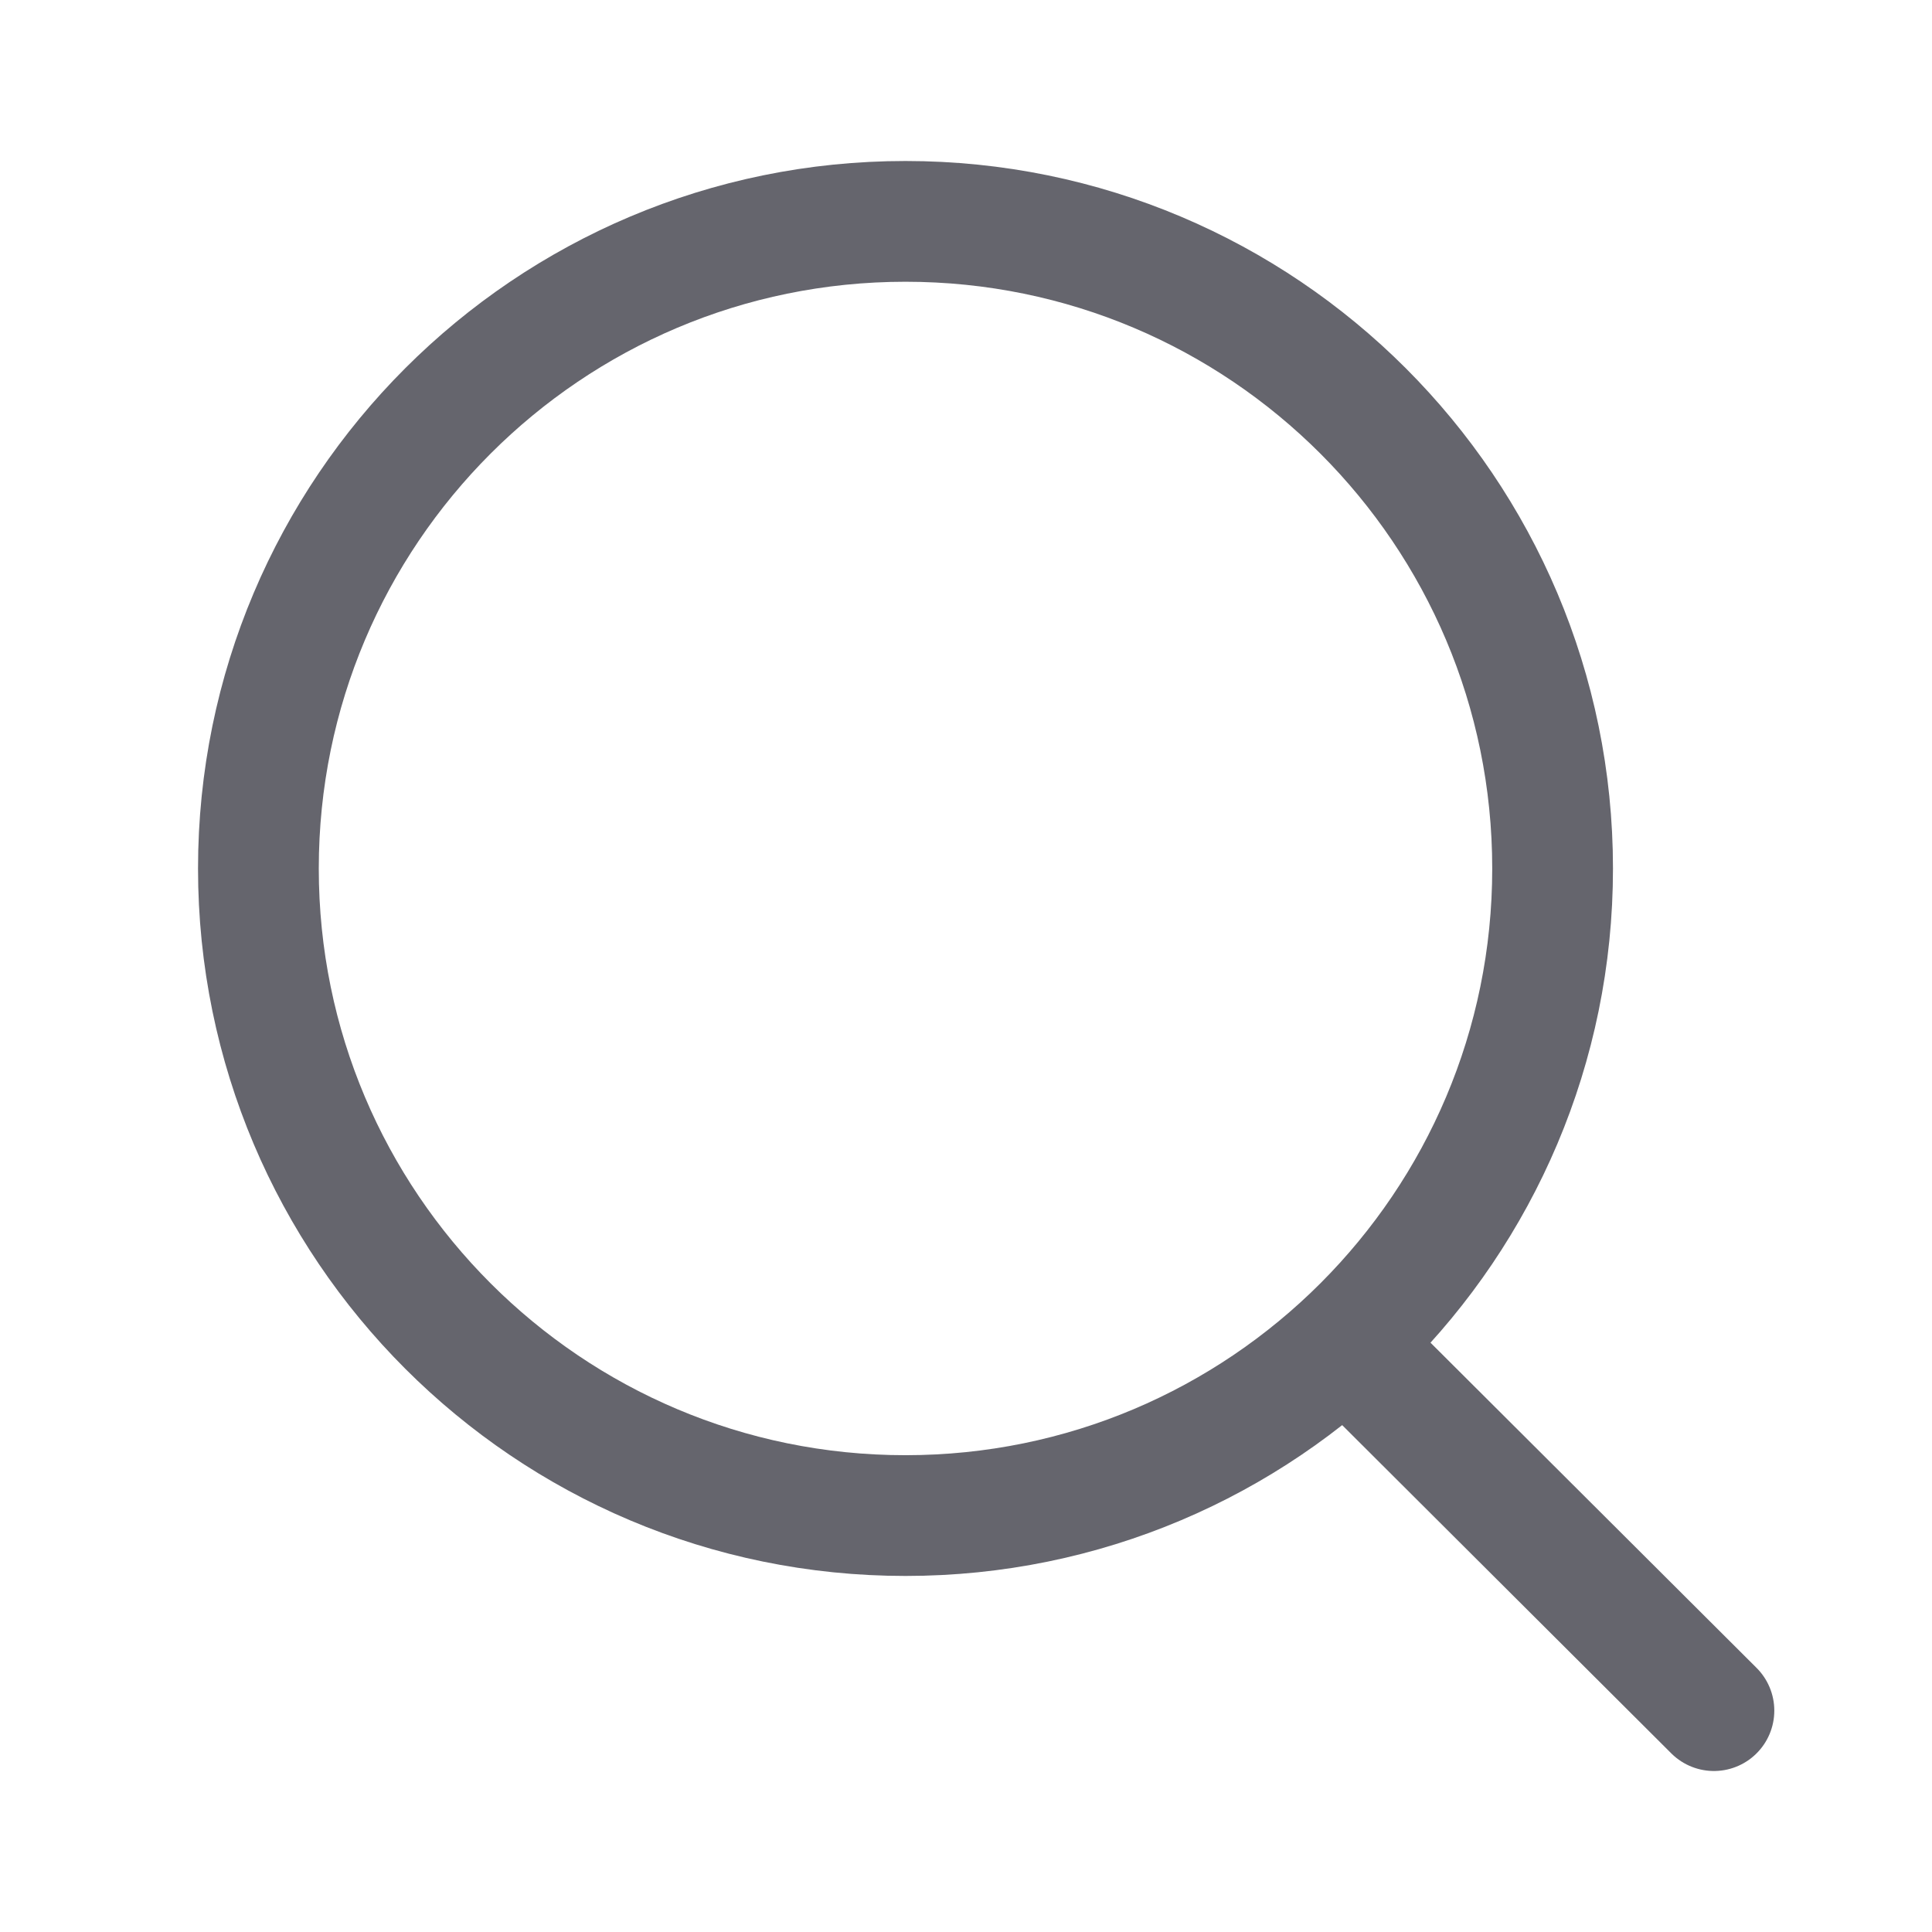 <svg width="24" height="24" viewBox="0 0 24 24" fill="none" xmlns="http://www.w3.org/2000/svg">
<path d="M11.248 18.827C15.688 18.827 19.287 15.228 19.287 10.789C19.287 6.349 15.688 2.75 11.248 2.75C6.809 2.75 3.21 6.349 3.21 10.789C3.21 15.228 6.809 18.827 11.248 18.827Z" stroke="#65656D" stroke-width="1.5" stroke-linecap="square"/>
<path d="M16.737 16.708L21.291 21.25" stroke="#65656D" stroke-width="1.5" stroke-linecap="round"/>
</svg>
